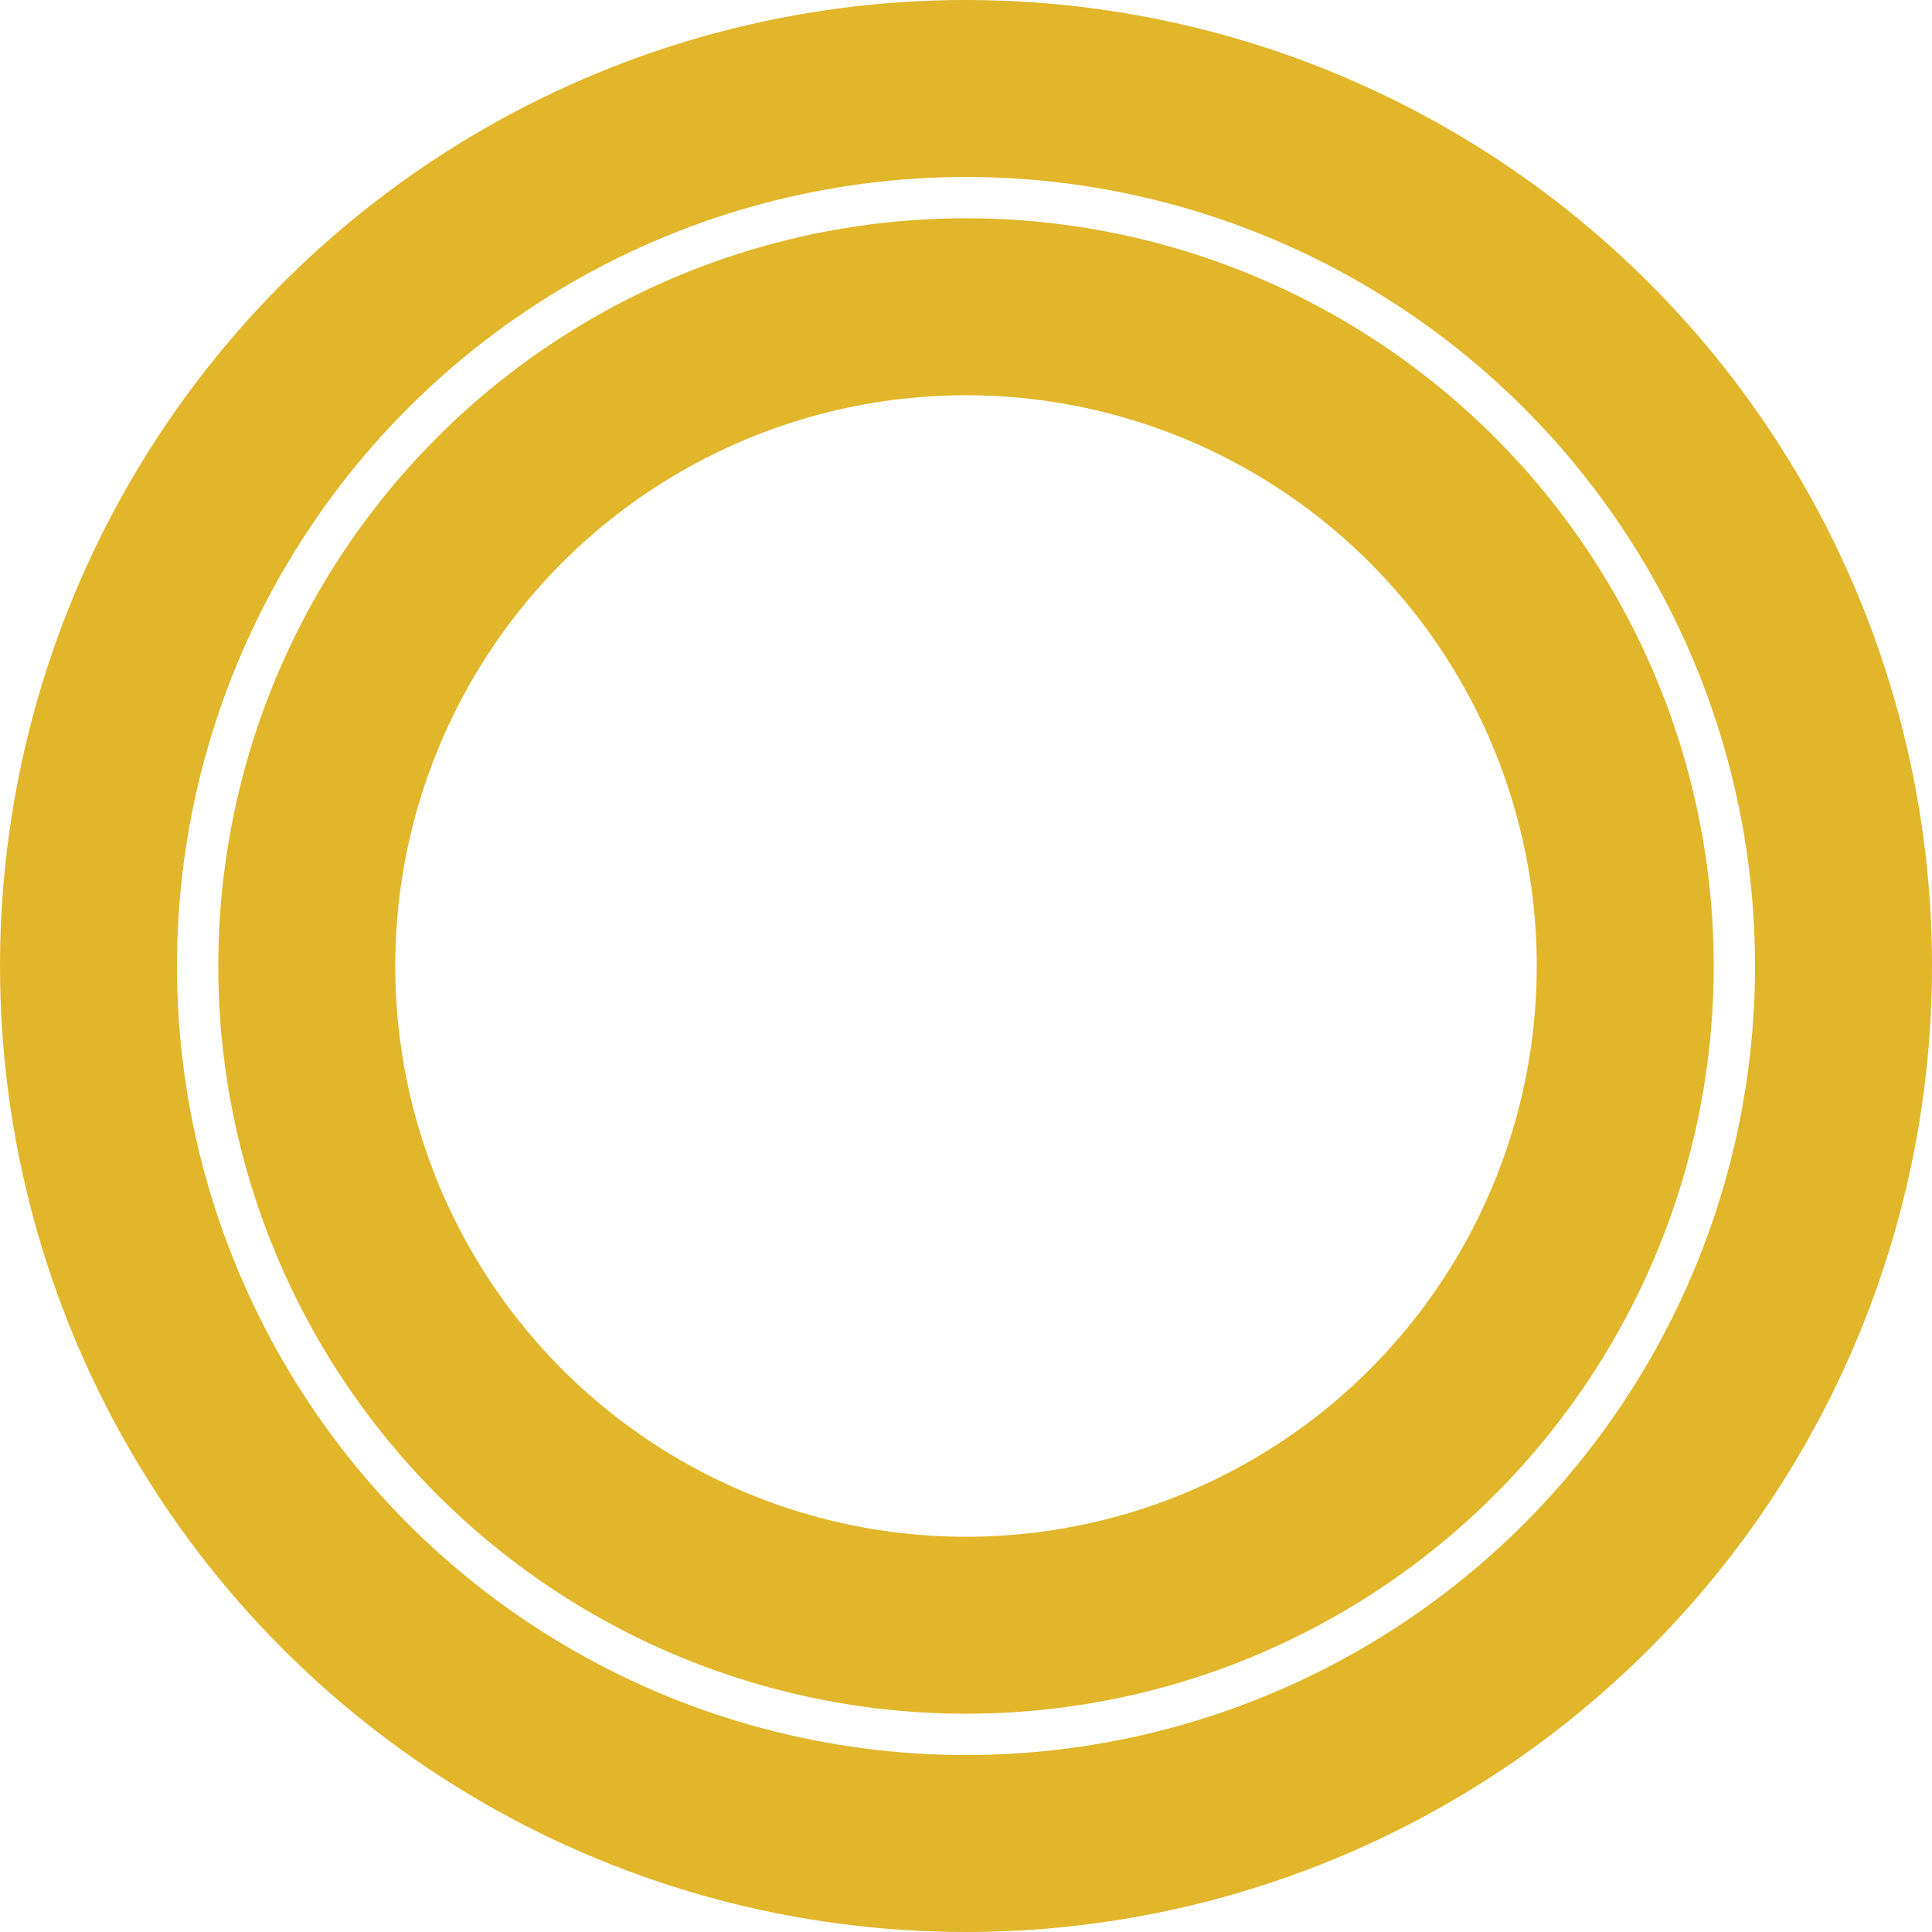 <svg xmlns="http://www.w3.org/2000/svg" width="739" height="739" viewBox="0 0 739 739" fill="none"><circle cx="369.5" cy="369.5" r="335.653" stroke="#E1B62A" stroke-width="67.695"></circle><circle cx="369.5" cy="369.5" r="252.163" stroke="#E1B62A" stroke-width="67.695"></circle></svg>